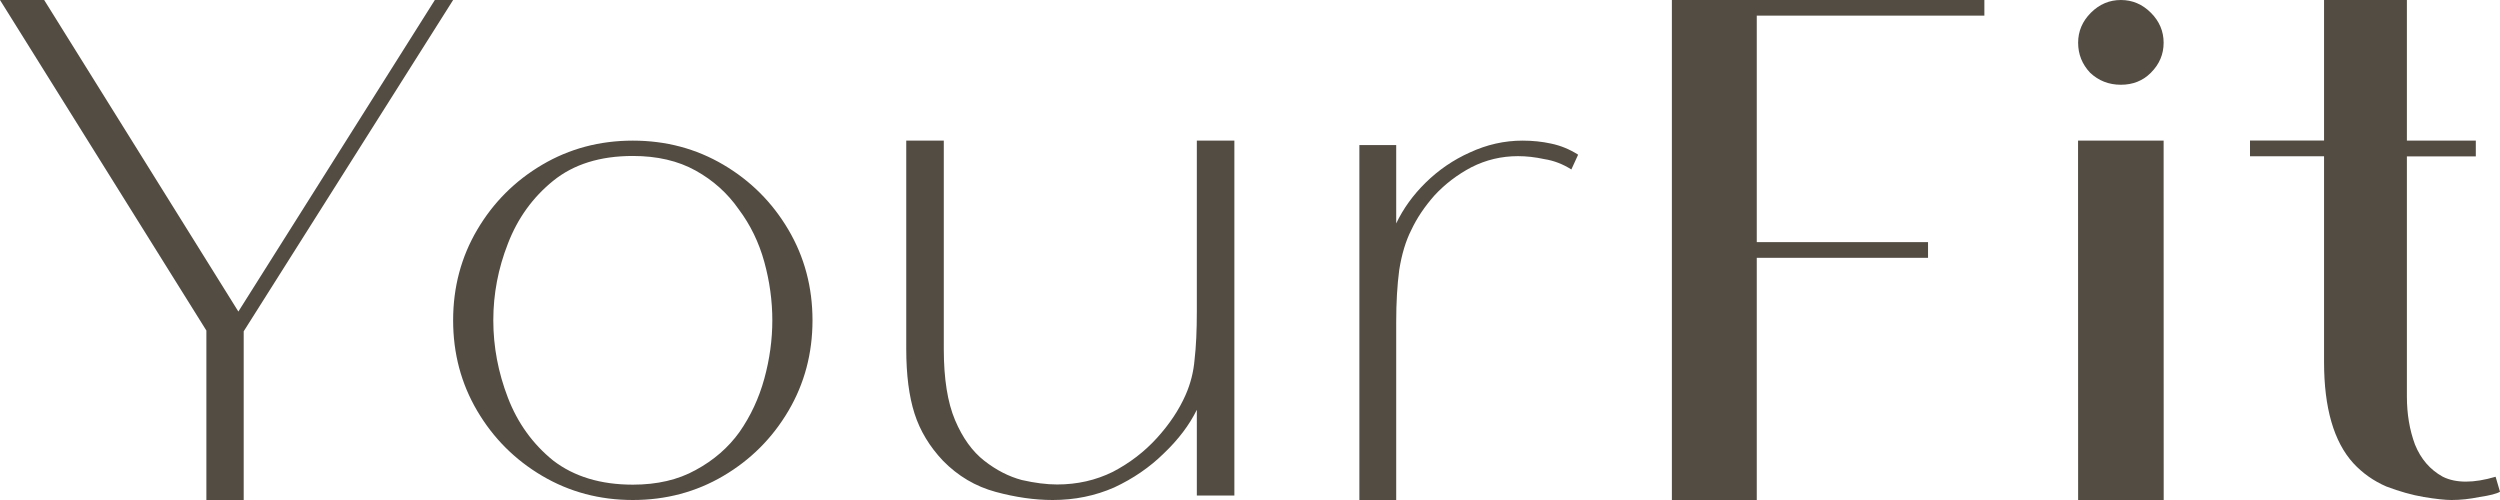 <svg width="300" height="60" viewBox="0 0 300 60" fill="none" xmlns="http://www.w3.org/2000/svg">
<path d="M299.472 57.21L300 59.01C299.589 59.25 298.768 59.46 297.537 59.64C296.364 59.88 295.249 60 294.194 60C293.431 60 292.317 59.88 290.85 59.64C289.443 59.4 287.947 58.98 286.364 58.38C284.839 57.72 283.519 56.79 282.405 55.59C280.059 53.01 278.886 48.96 278.886 43.44V18.75H270V16.86H278.886V0H288.827V16.875H297.097V18.765H288.827V47.58C288.827 49.68 289.15 51.6 289.795 53.34C290.499 55.08 291.613 56.37 293.138 57.21C294.721 57.99 296.833 57.99 299.472 57.21Z" fill="#524C43"/>
<path d="M259.635 16.875L259.644 60H249.375L249.366 16.875H259.635ZM249.375 5.13C249.375 3.75 249.885 2.55 250.905 1.53C251.925 0.51 253.125 0 254.505 0C255.885 0 257.085 0.51 258.105 1.53C259.125 2.55 259.635 3.75 259.635 5.13C259.635 6.51 259.125 7.71 258.105 8.73C257.145 9.69 255.945 10.17 254.505 10.17C253.065 10.17 251.835 9.69 250.815 8.73C249.855 7.71 249.375 6.51 249.375 5.13Z" fill="#524C43"/>
<path d="M231.364 30.938H210.811V60H200.625V0H238.125V1.875H210.811V29.055H231.364V30.938Z" fill="#524C43"/>
<path d="M182.7 16.875C183.902 16.875 185.045 16.993 186.128 17.23C187.27 17.467 188.353 17.91 189.375 18.561L188.563 20.336C187.541 19.685 186.458 19.271 185.316 19.093C184.233 18.857 183.181 18.738 182.158 18.738C180.174 18.738 178.31 19.182 176.566 20.069C174.882 20.957 173.409 22.081 172.146 23.441C170.943 24.802 170.011 26.192 169.349 27.612C168.688 28.913 168.207 30.511 167.906 32.404C167.665 34.237 167.545 36.308 167.545 38.615V60H163.125V17.407H167.545V26.813C168.387 25.039 169.56 23.412 171.063 21.933C172.627 20.395 174.401 19.182 176.385 18.295C178.43 17.348 180.535 16.875 182.7 16.875Z" fill="#524C43"/>
<path d="M113.165 55.297C111.543 53.581 110.402 51.688 109.741 49.618C109.08 47.548 108.75 44.974 108.75 41.898V16.875H113.255V41.898C113.255 45.447 113.706 48.287 114.607 50.417C115.508 52.546 116.679 54.173 118.121 55.297C119.562 56.421 121.064 57.19 122.626 57.604C124.188 57.959 125.599 58.137 126.861 58.137C129.263 58.137 131.486 57.634 133.528 56.628C135.571 55.563 137.343 54.203 138.844 52.546C140.346 50.89 141.487 49.174 142.268 47.4C142.869 46.039 143.229 44.619 143.35 43.14C143.53 41.602 143.62 39.68 143.62 37.373V16.875H148.125V59.468H143.62V49.174C142.719 51.008 141.397 52.753 139.655 54.41C137.973 56.066 135.991 57.427 133.709 58.492C131.426 59.497 128.963 60 126.32 60C124.158 60 121.875 59.675 119.472 59.024C117.07 58.373 114.967 57.131 113.165 55.297Z" fill="#524C43"/>
<path d="M75.938 60C71.964 60 68.341 59.036 65.069 57.108C61.796 55.179 59.196 52.579 57.267 49.306C55.339 46.034 54.375 42.411 54.375 38.438C54.375 34.464 55.339 30.841 57.267 27.569C59.196 24.296 61.796 21.696 65.069 19.767C68.341 17.839 71.964 16.875 75.938 16.875C79.911 16.875 83.534 17.839 86.806 19.767C90.079 21.696 92.679 24.296 94.608 27.569C96.536 30.841 97.5 34.464 97.5 38.438C97.5 42.411 96.536 46.034 94.608 49.306C92.679 52.579 90.079 55.179 86.806 57.108C83.534 59.036 79.911 60 75.938 60ZM75.938 18.716C72.022 18.716 68.838 19.709 66.383 21.696C63.929 23.683 62.118 26.195 60.949 29.234C59.78 32.214 59.196 35.282 59.196 38.438C59.196 41.593 59.78 44.69 60.949 47.729C62.118 50.767 63.929 53.28 66.383 55.267C68.896 57.195 72.081 58.159 75.938 58.159C78.859 58.159 81.372 57.575 83.476 56.406C85.638 55.237 87.391 53.718 88.735 51.848C90.079 49.92 91.072 47.787 91.715 45.45C92.358 43.112 92.679 40.775 92.679 38.438C92.679 36.1 92.358 33.763 91.715 31.425C91.072 29.088 90.049 26.984 88.647 25.114C87.303 23.186 85.579 21.637 83.476 20.469C81.372 19.3 78.859 18.716 75.938 18.716Z" fill="#524C43"/>
<path d="M28.604 37.386L52.182 0H54.375L29.244 39.757V60H24.766V39.666L0 0H5.3L28.604 37.386Z" fill="#524C43"/>
</svg>

